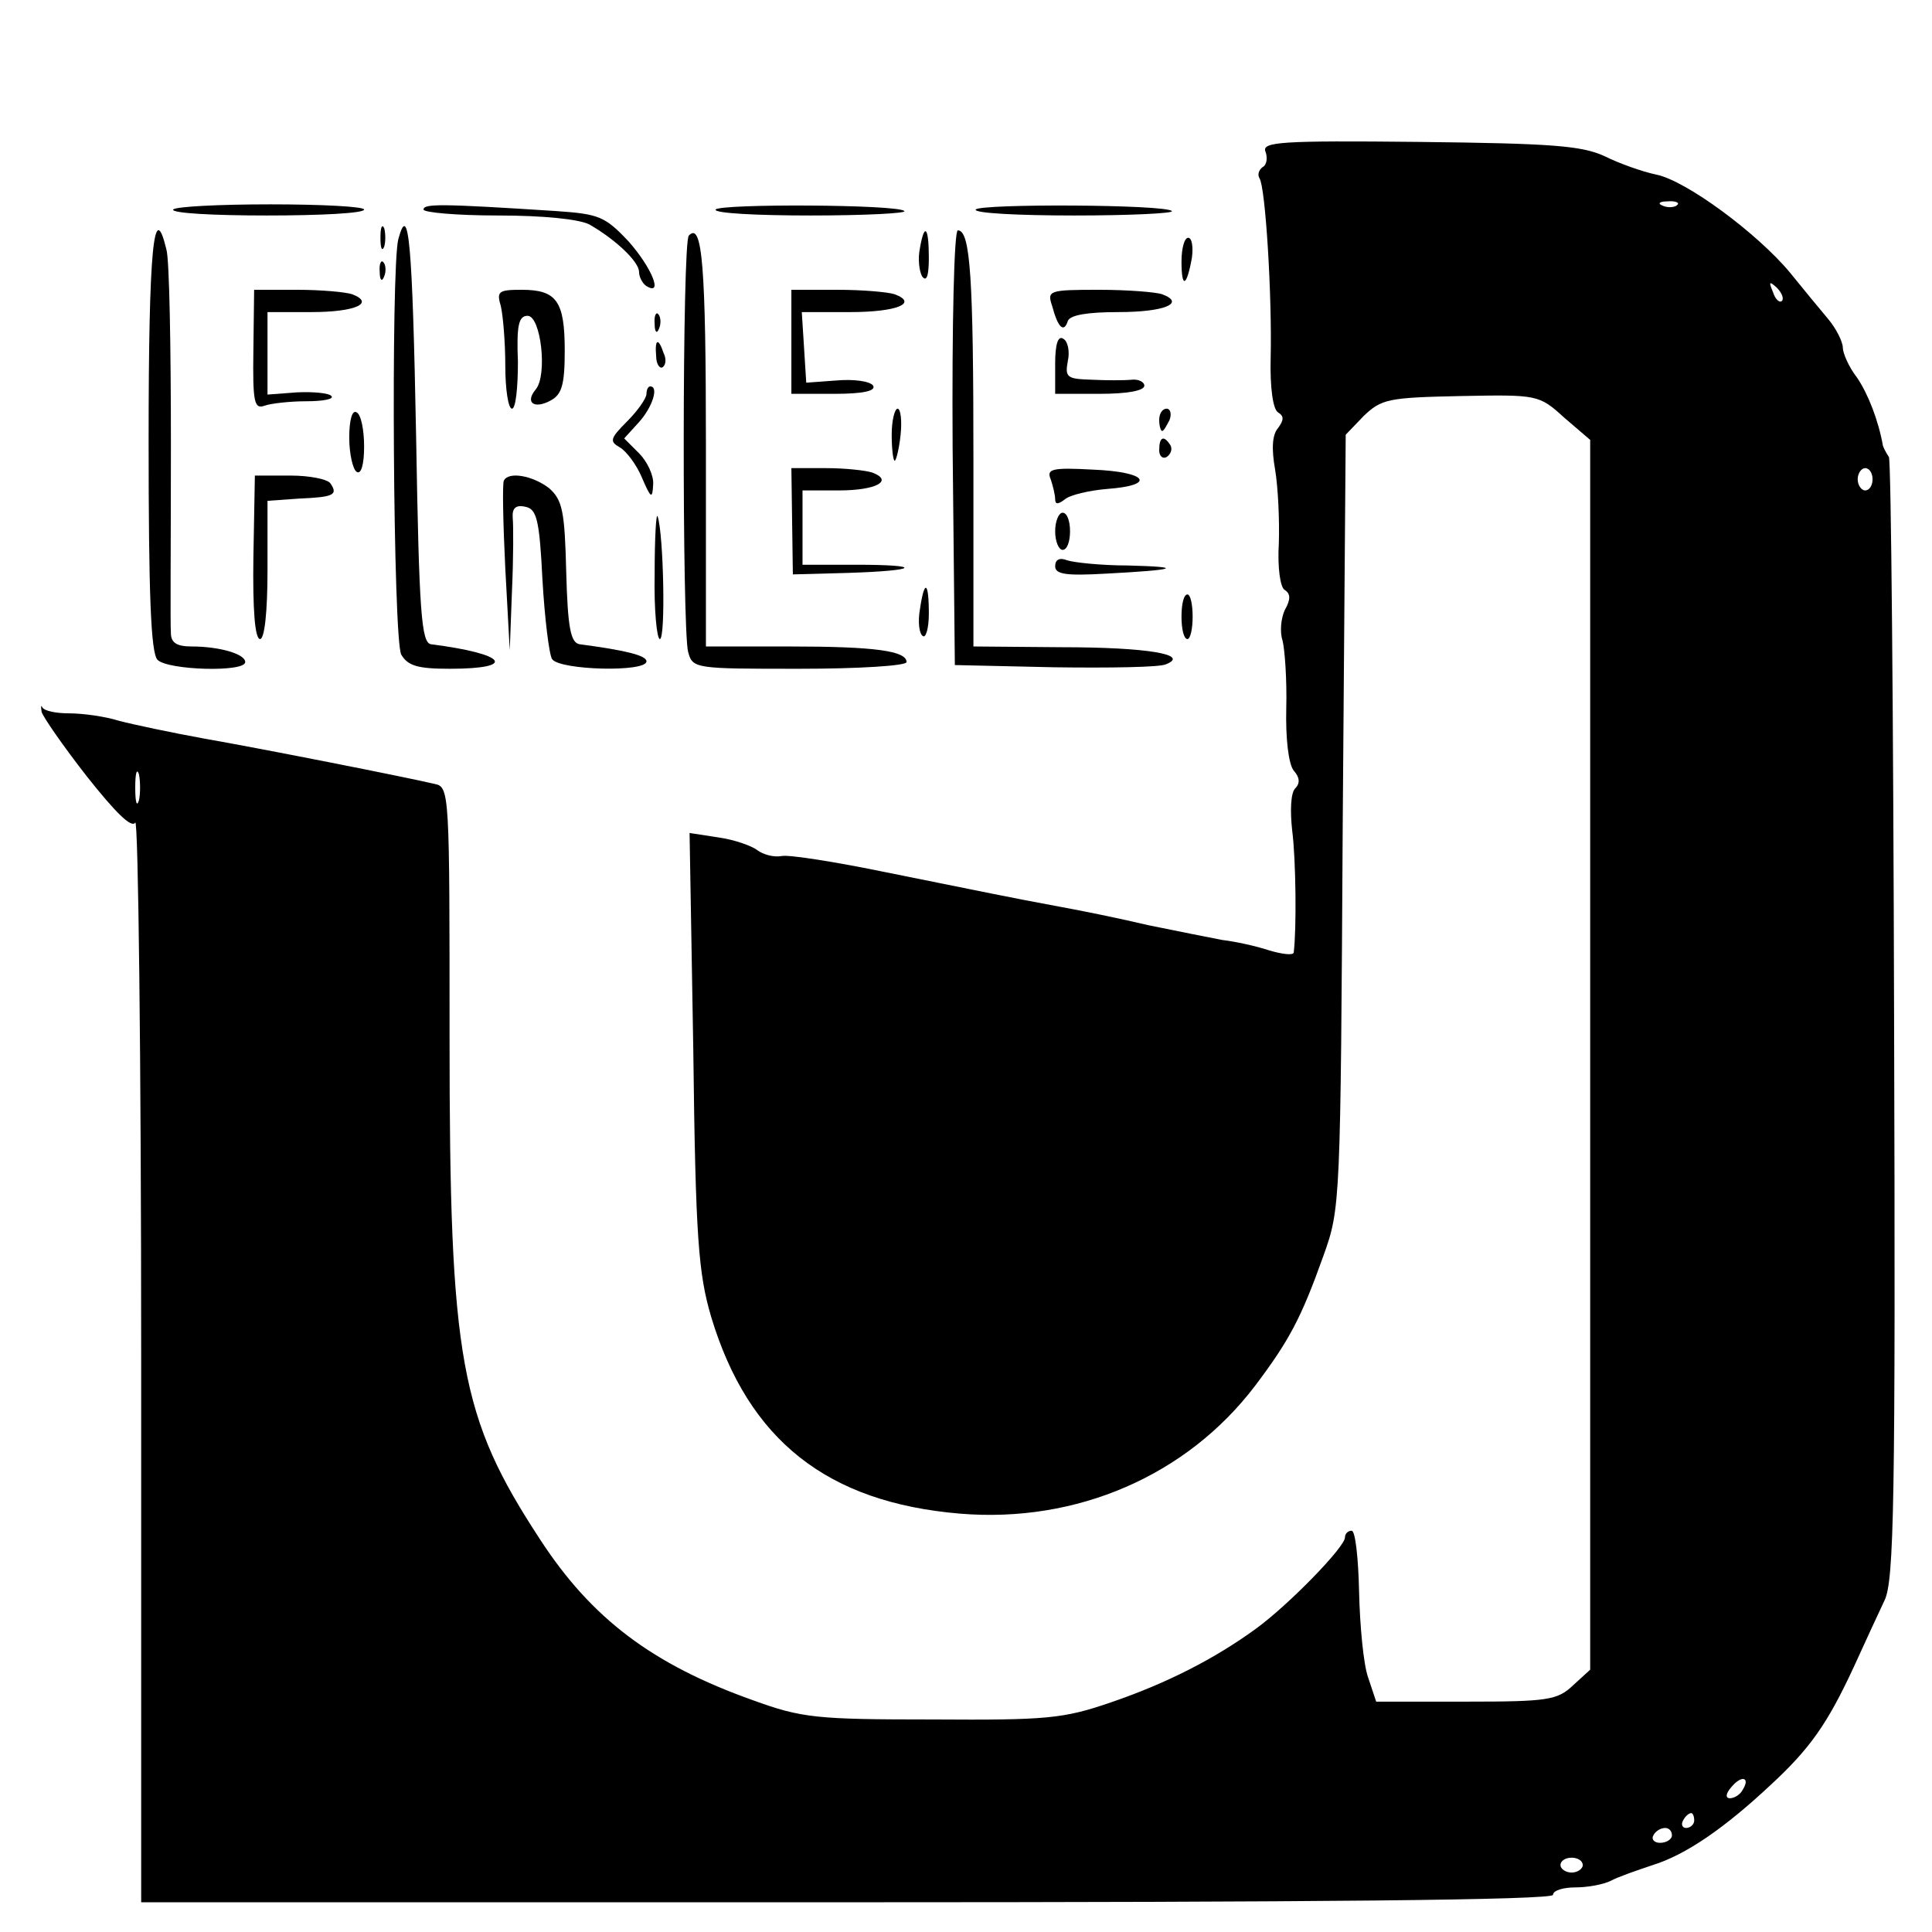 <?xml version="1.0" standalone="no"?>
<!DOCTYPE svg PUBLIC "-//W3C//DTD SVG 20010904//EN"
 "http://www.w3.org/TR/2001/REC-SVG-20010904/DTD/svg10.dtd">
<svg version="1.0" xmlns="http://www.w3.org/2000/svg"
 width="260pt" height="260pt" viewBox="0 0 260 260"
 preserveAspectRatio="xMidYMid meet">
<g transform="translate(0,260) scale(0.1,-0.1)"
fill="#000000" stroke="none">
<path d="M1703 2396 c3 -8 2 -18 -4 -21 -5 -4 -7 -10 -4 -15 8 -12 17 -158 15
-242 -1 -39 3 -69 10 -73 8 -5 8 -10 0 -21 -8 -9 -9 -28 -4 -56 4 -24 6 -68 5
-99 -2 -33 2 -60 8 -63 8 -5 8 -13 0 -27 -5 -11 -7 -29 -3 -41 3 -12 6 -53 5
-91 -1 -41 3 -75 10 -84 8 -9 9 -17 2 -24 -6 -6 -7 -30 -4 -57 5 -38 6 -133 2
-164 -1 -4 -16 -2 -33 3 -18 6 -46 12 -63 14 -16 3 -61 12 -100 20 -38 9 -92
20 -120 25 -70 13 -93 18 -232 46 -68 14 -131 24 -141 22 -11 -2 -25 2 -33 8
-8 6 -31 14 -52 17 l-39 6 5 -292 c3 -254 7 -301 24 -359 50 -166 156 -250
335 -265 157 -13 305 51 397 172 46 61 62 91 92 175 23 64 23 70 26 585 l4
520 24 25 c24 23 33 25 130 27 104 2 106 2 140 -29 l35 -30 0 -827 0 -828 -23
-21 c-21 -20 -34 -22 -144 -22 l-121 0 -11 33 c-6 17 -11 69 -12 115 -1 45 -5
82 -10 82 -5 0 -9 -4 -9 -9 0 -13 -76 -91 -120 -123 -55 -40 -119 -73 -195
-99 -64 -22 -86 -24 -240 -23 -157 0 -176 2 -242 26 -135 48 -217 110 -286
216 -108 165 -122 241 -122 675 0 330 0 338 -20 342 -38 9 -230 47 -310 61
-44 8 -96 19 -115 24 -19 6 -49 10 -67 10 -17 0 -33 3 -36 8 -2 4 -2 1 -1 -6
2 -7 29 -46 61 -87 38 -48 60 -70 65 -62 4 7 8 -318 8 -720 l0 -733 950 0
c627 0 950 3 950 10 0 6 14 10 30 10 17 0 38 4 48 9 9 5 35 14 56 21 45 14 97
50 159 108 53 49 76 82 111 157 15 33 34 74 42 91 13 26 15 131 13 780 -1 412
-4 754 -7 759 -4 6 -7 12 -8 15 -6 34 -20 70 -35 92 -11 14 -19 33 -19 40 0 8
-9 26 -20 39 -11 13 -34 41 -51 62 -44 53 -140 124 -180 132 -19 4 -50 15 -70
25 -31 14 -71 17 -249 19 -187 2 -212 0 -207 -13z m554 -72 c-3 -3 -12 -4 -19
-1 -8 3 -5 6 6 6 11 1 17 -2 13 -5z m141 -129 c-3 -3 -9 2 -12 12 -6 14 -5 15
5 6 7 -7 10 -15 7 -18z m122 -240 c0 -8 -4 -15 -10 -15 -5 0 -10 7 -10 15 0 8
5 15 10 15 6 0 10 -7 10 -15z m-2333 -432 c-3 -10 -5 -2 -5 17 0 19 2 27 5 18
2 -10 2 -26 0 -35z m2158 -1332 c-3 -6 -11 -11 -17 -11 -6 0 -6 6 2 15 14 17
26 13 15 -4z m-65 -41 c0 -5 -5 -10 -11 -10 -5 0 -7 5 -4 10 3 6 8 10 11 10 2
0 4 -4 4 -10z m-30 -20 c0 -5 -7 -10 -16 -10 -8 0 -12 5 -9 10 3 6 10 10 16
10 5 0 9 -4 9 -10z m-120 -40 c0 -5 -7 -10 -15 -10 -8 0 -15 5 -15 10 0 6 7
10 15 10 8 0 15 -4 15 -10z"/>
<path d="M233 2318 c-2 -5 55 -8 126 -8 72 0 131 3 131 8 0 4 -57 7 -126 7
-69 0 -128 -3 -131 -7z"/>
<path d="M570 2318 c0 -4 45 -8 100 -8 62 0 109 -5 123 -12 35 -20 67 -50 67
-64 0 -7 5 -16 10 -19 23 -14 7 25 -24 60 -32 34 -40 37 -98 41 -155 10 -178
10 -178 2z"/>
<path d="M963 2318 c-2 -5 55 -8 128 -8 73 0 130 3 126 6 -8 9 -248 10 -254 2z"/>
<path d="M1313 2318 c-2 -5 58 -8 133 -8 76 0 135 3 131 6 -9 9 -258 10 -264
2z"/>
<path d="M512 2280 c0 -14 2 -19 5 -12 2 6 2 18 0 25 -3 6 -5 1 -5 -13z"/>
<path d="M536 2278 c-10 -40 -7 -538 4 -559 9 -15 22 -19 65 -19 92 0 77 20
-25 33 -13 2 -16 43 -20 279 -5 263 -10 318 -24 266z"/>
<path d="M200 2007 c0 -207 3 -286 12 -295 14 -14 118 -17 118 -3 0 11 -35 21
-72 21 -20 0 -28 5 -28 18 -1 9 0 124 0 254 0 130 -2 248 -6 262 -17 71 -24 2
-24 -257z"/>
<path d="M927 2283 c-9 -8 -9 -529 -1 -560 6 -23 9 -23 150 -23 79 0 144 4
144 9 0 15 -42 21 -157 21 l-113 0 0 268 c0 246 -5 304 -23 285z"/>
<path d="M1238 2266 c-3 -14 -1 -31 3 -38 6 -8 9 1 9 25 0 42 -6 48 -12 13z"/>
<path d="M1282 1998 l3 -293 134 -3 c74 -1 142 0 150 4 33 13 -24 23 -141 23
l-118 1 0 249 c0 247 -4 311 -21 311 -5 0 -8 -126 -7 -292z"/>
<path d="M1590 2248 c0 -37 7 -34 14 5 2 15 0 27 -5 27 -5 0 -9 -14 -9 -32z"/>
<path d="M511 2234 c0 -11 3 -14 6 -6 3 7 2 16 -1 19 -3 4 -6 -2 -5 -13z"/>
<path d="M341 2129 c-1 -70 1 -80 15 -75 8 3 34 6 56 6 23 0 38 3 34 7 -3 4
-24 6 -46 5 l-40 -3 0 56 0 55 59 0 c59 0 86 12 55 24 -9 3 -42 6 -74 6 l-58
0 -1 -81z"/>
<path d="M674 2188 c3 -13 6 -49 6 -80 0 -32 4 -58 9 -58 5 0 8 28 8 63 -2 49
1 62 13 62 18 0 27 -80 11 -99 -15 -18 -2 -27 20 -15 15 8 19 21 19 67 0 67
-11 82 -58 82 -31 0 -34 -2 -28 -22z"/>
<path d="M1065 2140 l0 -70 58 0 c39 0 56 4 52 11 -4 6 -26 9 -49 7 l-41 -3
-3 48 -3 47 65 0 c63 0 92 12 60 24 -9 3 -43 6 -77 6 l-62 0 0 -70z"/>
<path d="M1416 2188 c8 -30 16 -36 21 -20 3 8 26 12 68 12 62 0 91 12 59 24
-9 3 -47 6 -85 6 -68 0 -70 -1 -63 -22z"/>
<path d="M881 2164 c0 -11 3 -14 6 -6 3 7 2 16 -1 19 -3 4 -6 -2 -5 -13z"/>
<path d="M1420 2111 l0 -41 60 0 c36 0 60 4 60 11 0 5 -8 9 -17 8 -10 -1 -34
-1 -54 0 -33 1 -36 3 -32 25 3 13 0 27 -6 30 -7 5 -11 -7 -11 -33z"/>
<path d="M883 2121 c0 -11 5 -18 9 -15 4 3 5 11 1 19 -7 21 -12 19 -10 -4z"/>
<path d="M870 2070 c0 -6 -12 -23 -26 -37 -23 -23 -24 -27 -10 -35 9 -5 23
-24 30 -41 12 -28 14 -29 15 -9 1 12 -8 31 -19 42 l-20 20 20 22 c18 20 27 48
15 48 -3 0 -5 -5 -5 -10z"/>
<path d="M470 2011 c0 -22 5 -43 10 -46 6 -4 10 10 10 34 0 22 -4 43 -10 46
-6 4 -10 -10 -10 -34z"/>
<path d="M1200 2015 c0 -19 2 -35 4 -35 2 0 6 16 8 35 2 19 0 35 -4 35 -4 0
-8 -16 -8 -35z"/>
<path d="M1560 2035 c0 -8 2 -15 4 -15 2 0 6 7 10 15 3 8 1 15 -4 15 -6 0 -10
-7 -10 -15z"/>
<path d="M1560 1994 c0 -8 5 -12 10 -9 6 4 8 11 5 16 -9 14 -15 11 -15 -7z"/>
<path d="M1066 1898 l1 -71 74 2 c96 3 103 11 11 11 l-72 0 0 50 0 50 49 0
c50 0 74 13 45 24 -9 3 -37 6 -62 6 l-47 0 1 -72z"/>
<path d="M1414 1955 c3 -9 6 -21 6 -27 0 -7 4 -7 13 0 7 6 33 12 57 14 67 5
54 23 -19 26 -55 3 -63 1 -57 -13z"/>
<path d="M341 1850 c-1 -70 2 -110 9 -110 6 0 10 36 10 93 l0 93 42 3 c47 2
53 5 43 20 -3 6 -28 11 -54 11 l-48 0 -2 -110z"/>
<path d="M678 1953 c-2 -5 -1 -57 2 -118 l6 -110 3 80 c2 44 2 88 1 98 -1 13
4 18 17 15 15 -3 19 -16 23 -98 3 -52 9 -101 13 -107 10 -15 127 -18 127 -3 0
8 -29 15 -90 23 -12 2 -16 22 -18 97 -2 82 -5 97 -23 113 -22 17 -55 23 -61
10z"/>
<path d="M881 1828 c-1 -49 3 -88 7 -88 8 0 5 142 -3 165 -2 6 -4 -29 -4 -77z"/>
<path d="M1420 1885 c0 -14 5 -25 10 -25 6 0 10 11 10 25 0 14 -4 25 -10 25
-5 0 -10 -11 -10 -25z"/>
<path d="M1420 1838 c0 -11 15 -13 68 -10 95 5 108 9 30 11 -36 0 -73 4 -82 7
-10 4 -16 1 -16 -8z"/>
<path d="M1238 1780 c-3 -17 -1 -33 4 -36 4 -3 8 11 8 30 0 44 -6 47 -12 6z"/>
<path d="M1590 1770 c0 -16 3 -30 8 -30 4 0 7 14 7 30 0 17 -3 30 -7 30 -5 0
-8 -13 -8 -30z"/>
</g>
</svg>
